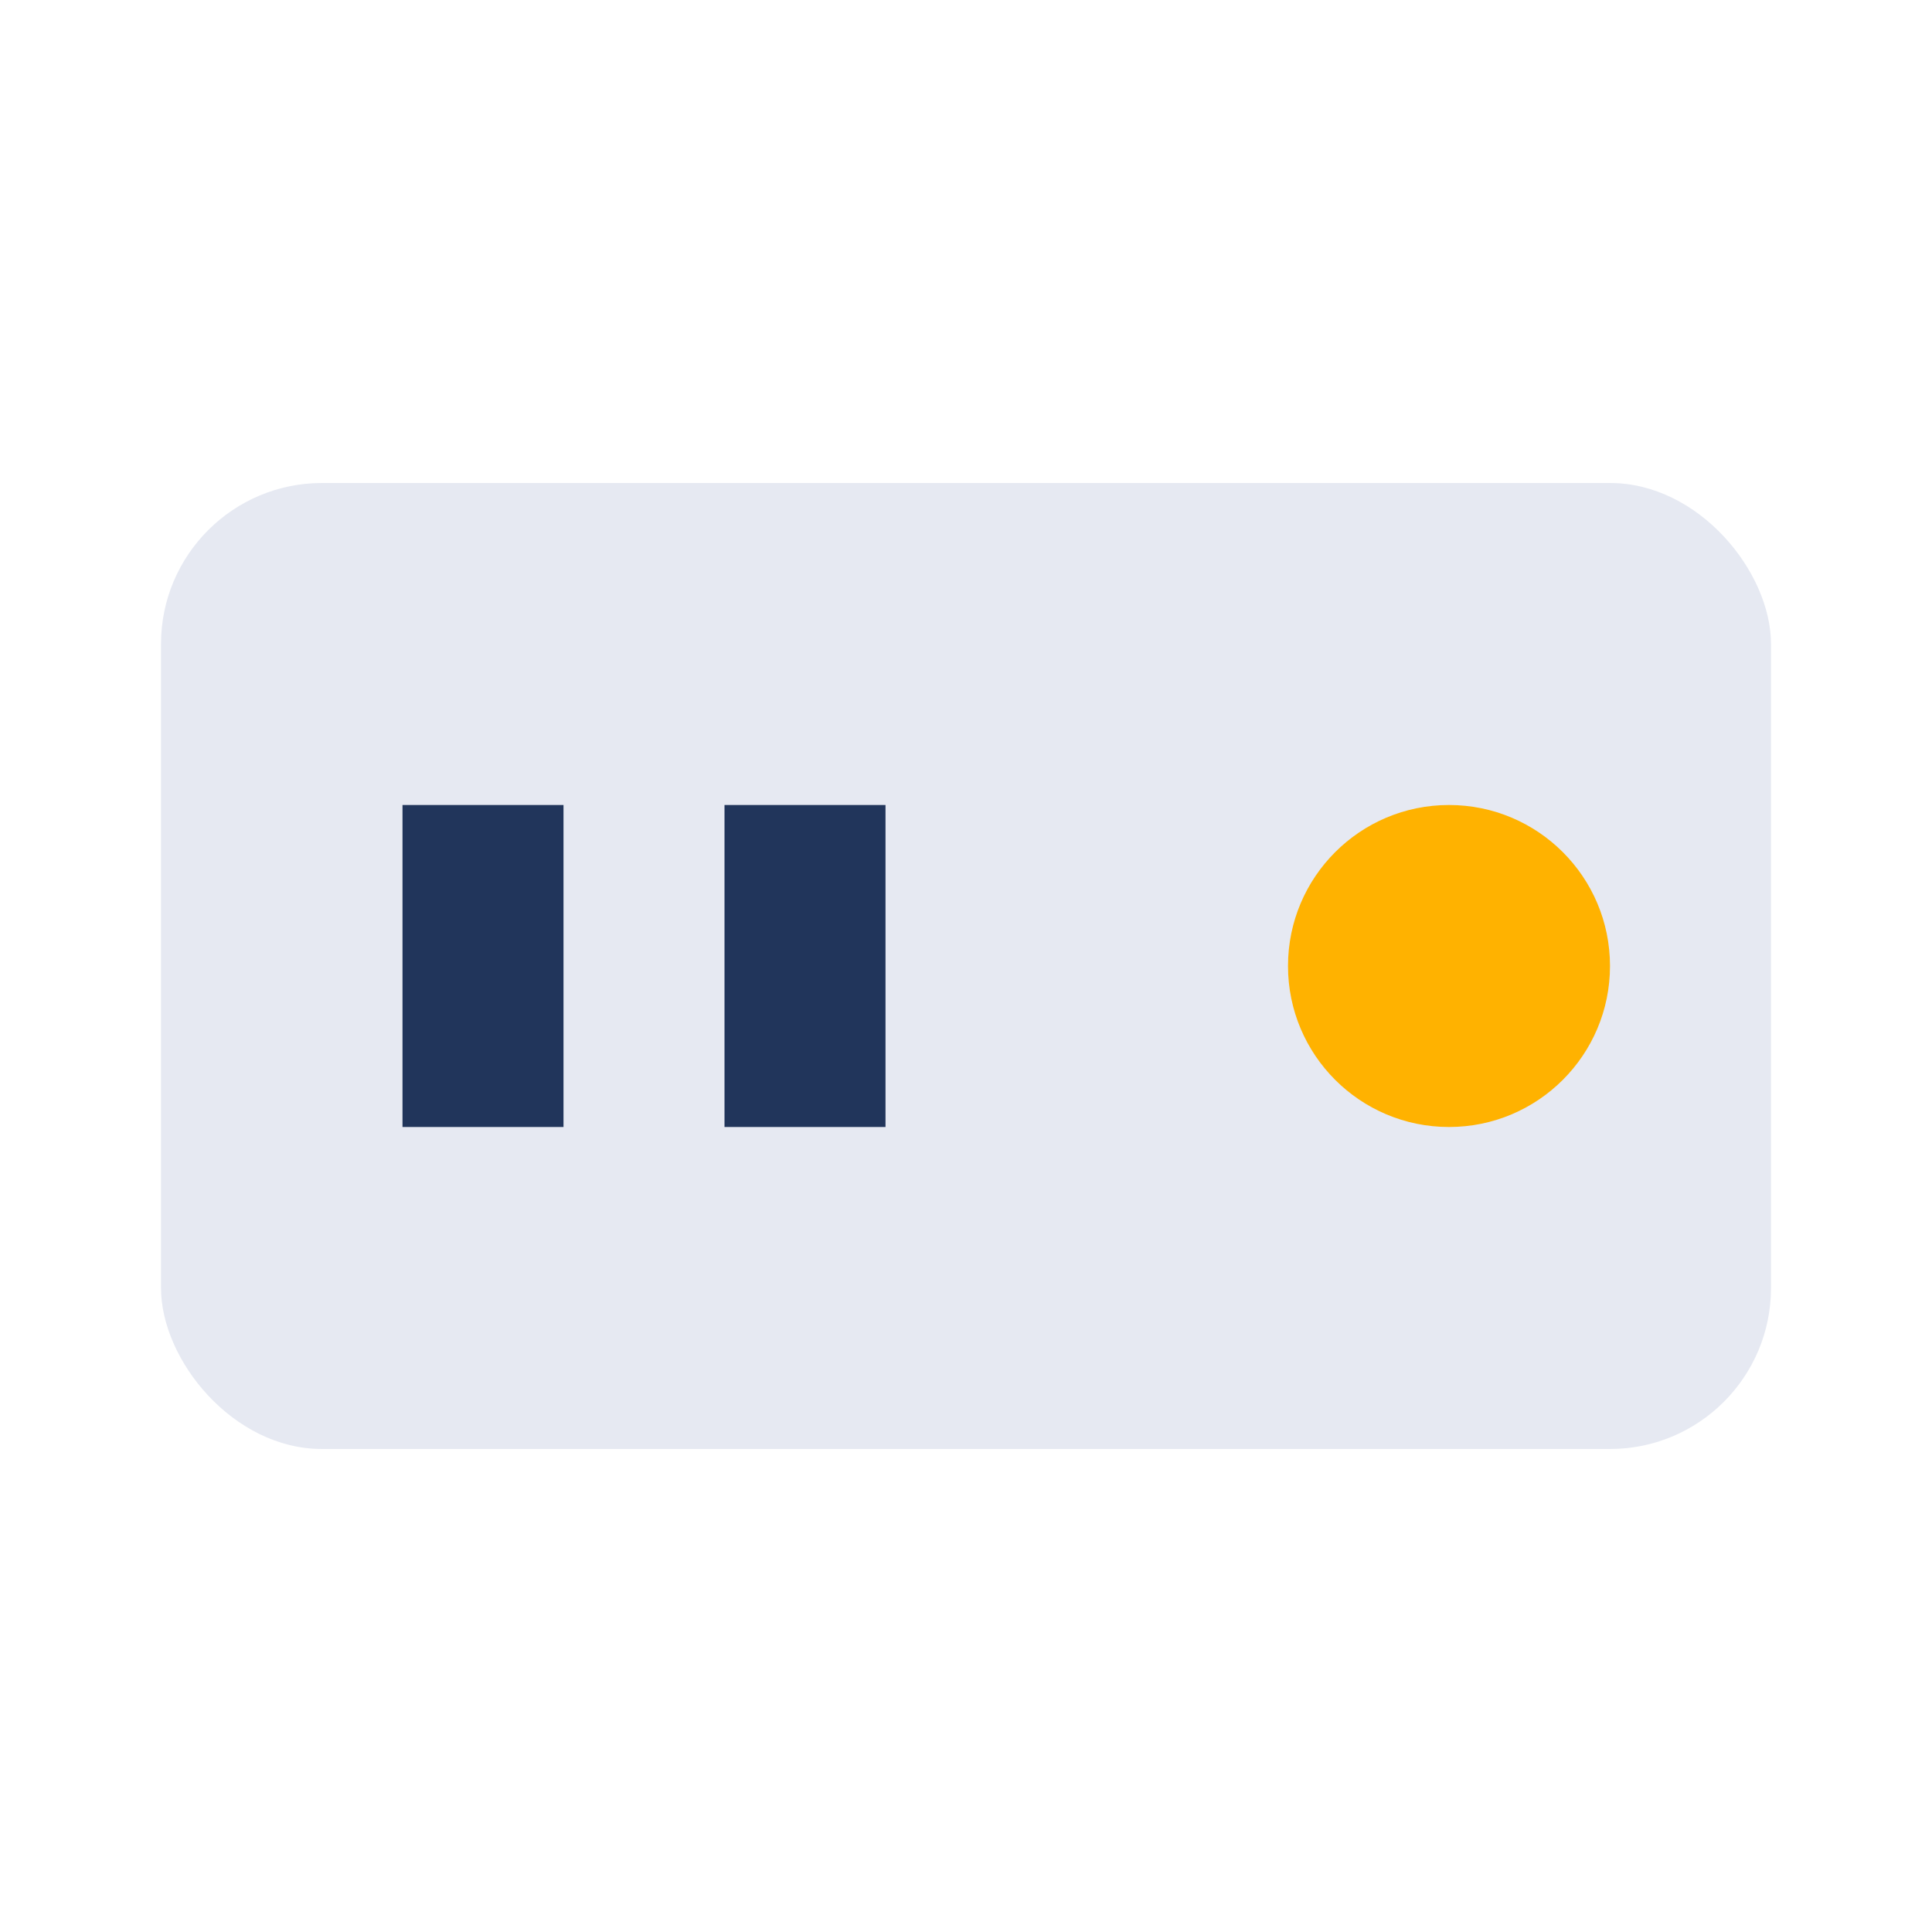 <?xml version="1.0" encoding="UTF-8"?>
<svg xmlns="http://www.w3.org/2000/svg" width="24" height="24" viewBox="0 0 24 24"><rect x="2" y="6" width="20" height="12" rx="2" fill="#E6E9F2"/><circle cx="18" cy="12" r="2" fill="#FFB200"/><path d="M6 10v4M10 10v4" stroke="#21355B" stroke-width="2"/></svg>